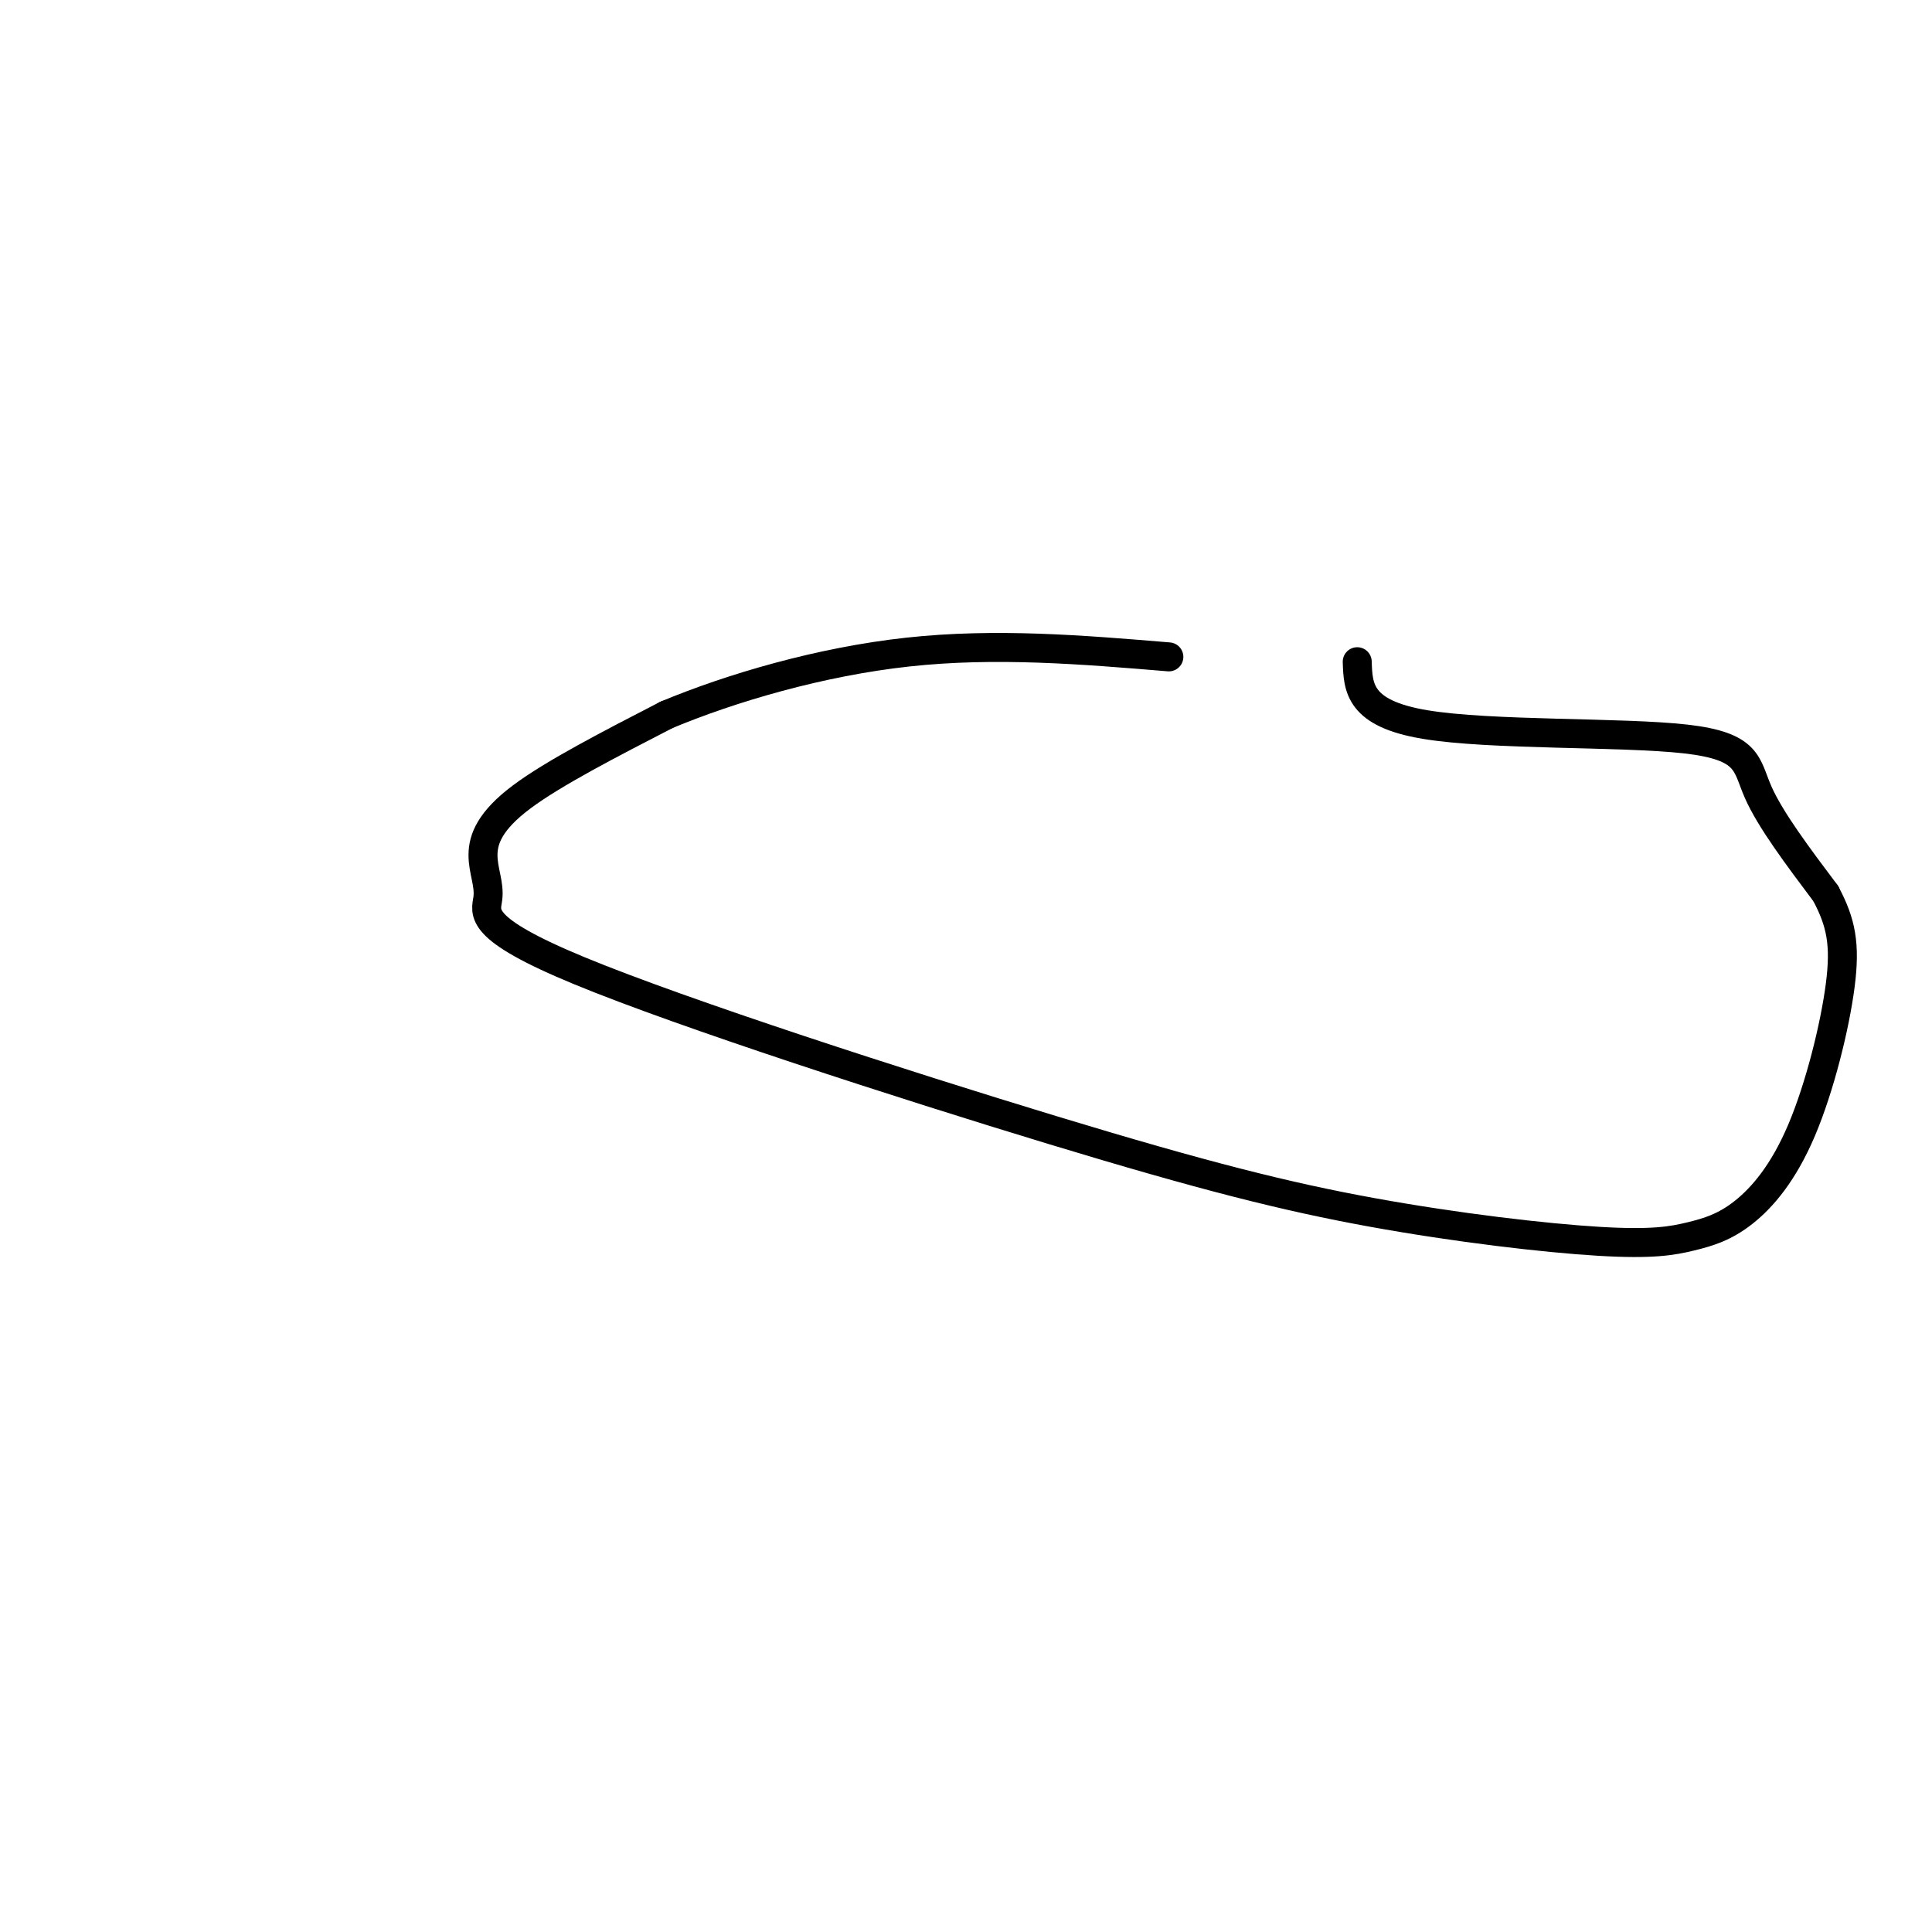 <svg viewBox='0 0 400 400' version='1.1' xmlns='http://www.w3.org/2000/svg' xmlns:xlink='http://www.w3.org/1999/xlink'><g fill='none' stroke='#000000' stroke-width='6' stroke-linecap='round' stroke-linejoin='round'><path d='M281,137c0.173,5.357 0.345,10.714 14,13c13.655,2.286 40.792,1.500 54,3c13.208,1.500 12.488,5.286 15,11c2.512,5.714 8.256,13.357 14,21'/><path d='M378,185c3.173,5.988 4.104,10.459 3,19c-1.104,8.541 -4.245,21.151 -8,30c-3.755,8.849 -8.125,13.938 -12,17c-3.875,3.062 -7.256,4.097 -11,5c-3.744,0.903 -7.852,1.672 -19,1c-11.148,-0.672 -29.336,-2.786 -47,-6c-17.664,-3.214 -34.803,-7.527 -66,-17c-31.197,-9.473 -76.453,-24.108 -98,-33c-21.547,-8.892 -19.384,-12.043 -19,-15c0.384,-2.957 -1.012,-5.719 -1,-9c0.012,-3.281 1.432,-7.080 8,-12c6.568,-4.920 18.284,-10.960 30,-17'/><path d='M138,148c13.378,-5.578 31.822,-11.022 50,-13c18.178,-1.978 36.089,-0.489 54,1'/></g>
</svg>